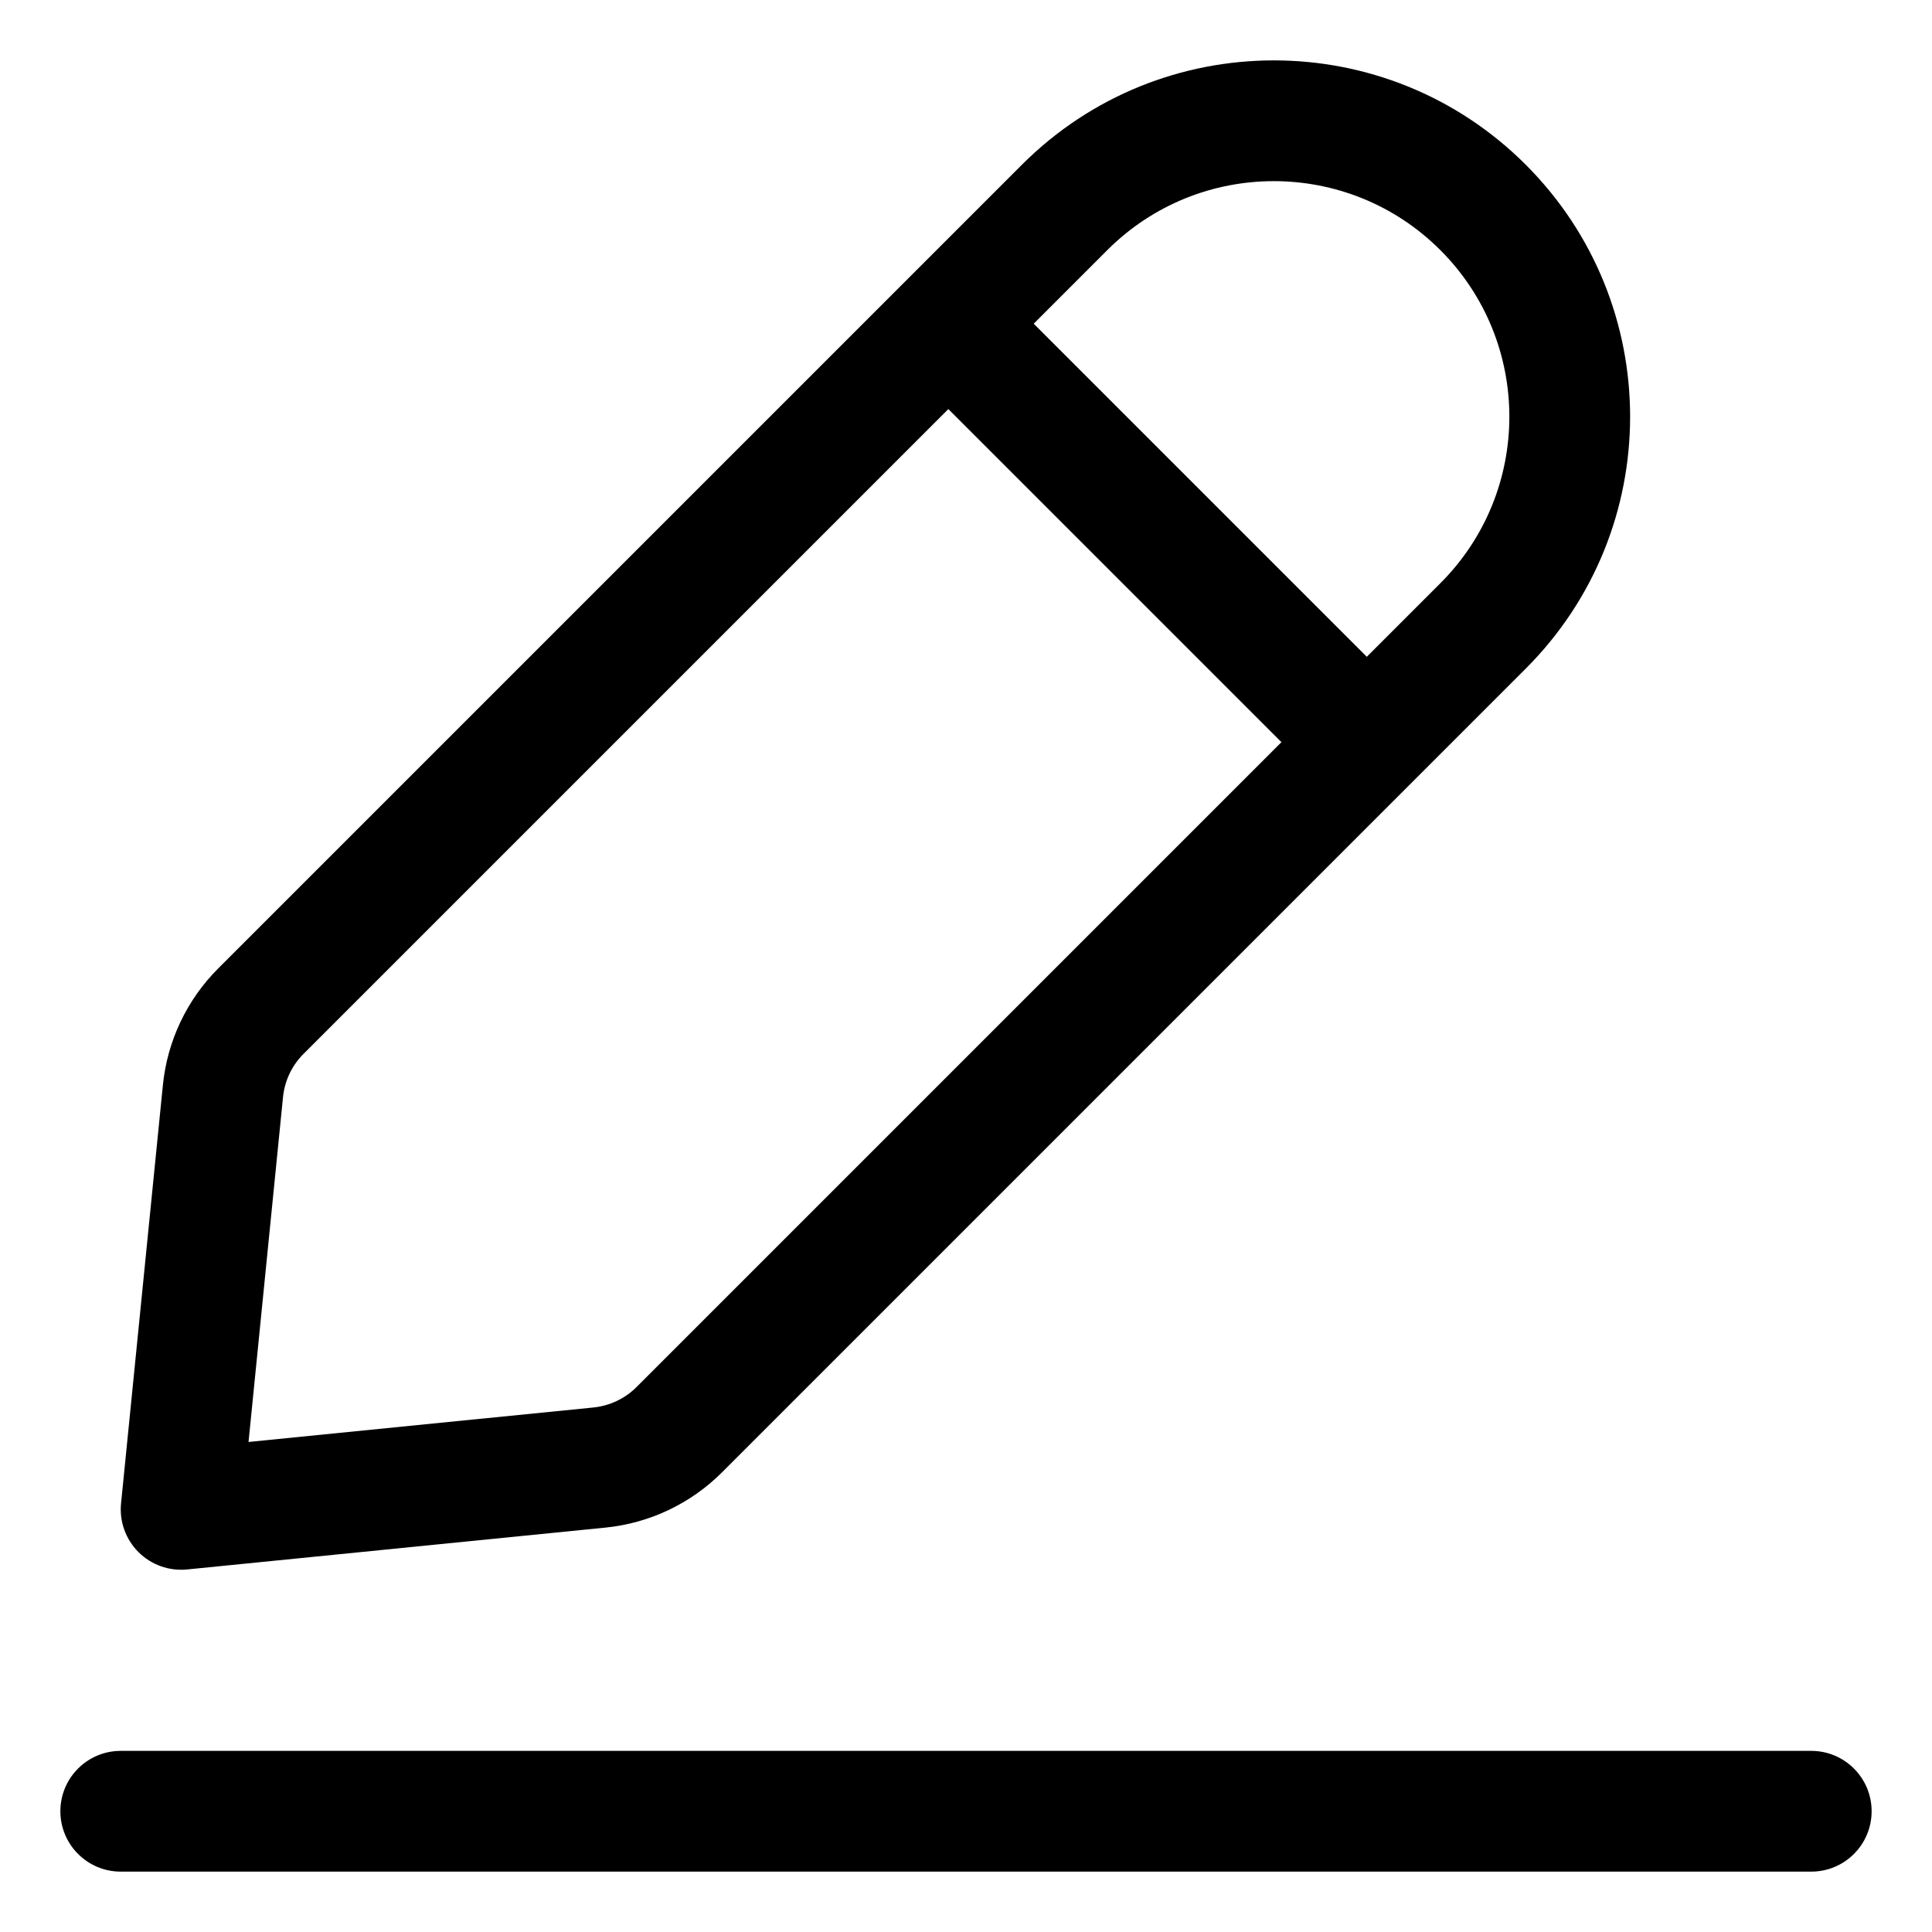 <svg fill="none" height="64" viewBox="0 0 64 64" width="64" xmlns="http://www.w3.org/2000/svg"><g fill="#000"><path clip-rule="evenodd" d="m50.543 5.457c-4.609-4.609-12.082-4.609-16.691 0l-26.626 26.626c-1.038 1.038-1.684 2.402-1.83 3.862l-1.386 13.856c-.06.597.152 1.189.576 1.613s1.016.636 1.613.576l13.856-1.386c1.46-.146 2.825-.793 3.862-1.83l26.626-26.626c4.609-4.609 4.609-12.082 0-16.691zm-40.489 29.455 21.361-21.361 11.034 11.034-21.361 21.361c-.385.385-.891.624-1.432.679l-11.423 1.142 1.142-11.423c.054-.541.294-1.047.679-1.432zm24.189-24.189 11.034 11.034 2.437-2.437c3.047-3.047 3.047-7.987 0-11.034-3.047-3.047-7.987-3.047-11.034 0z" fill-rule="evenodd"/><path d="m60 62c1.105 0 2-.895 2-2s-.895-2-2-2h-56c-1.105 0-2 .895-2 2s.895 2 2 2z"/></g></svg>